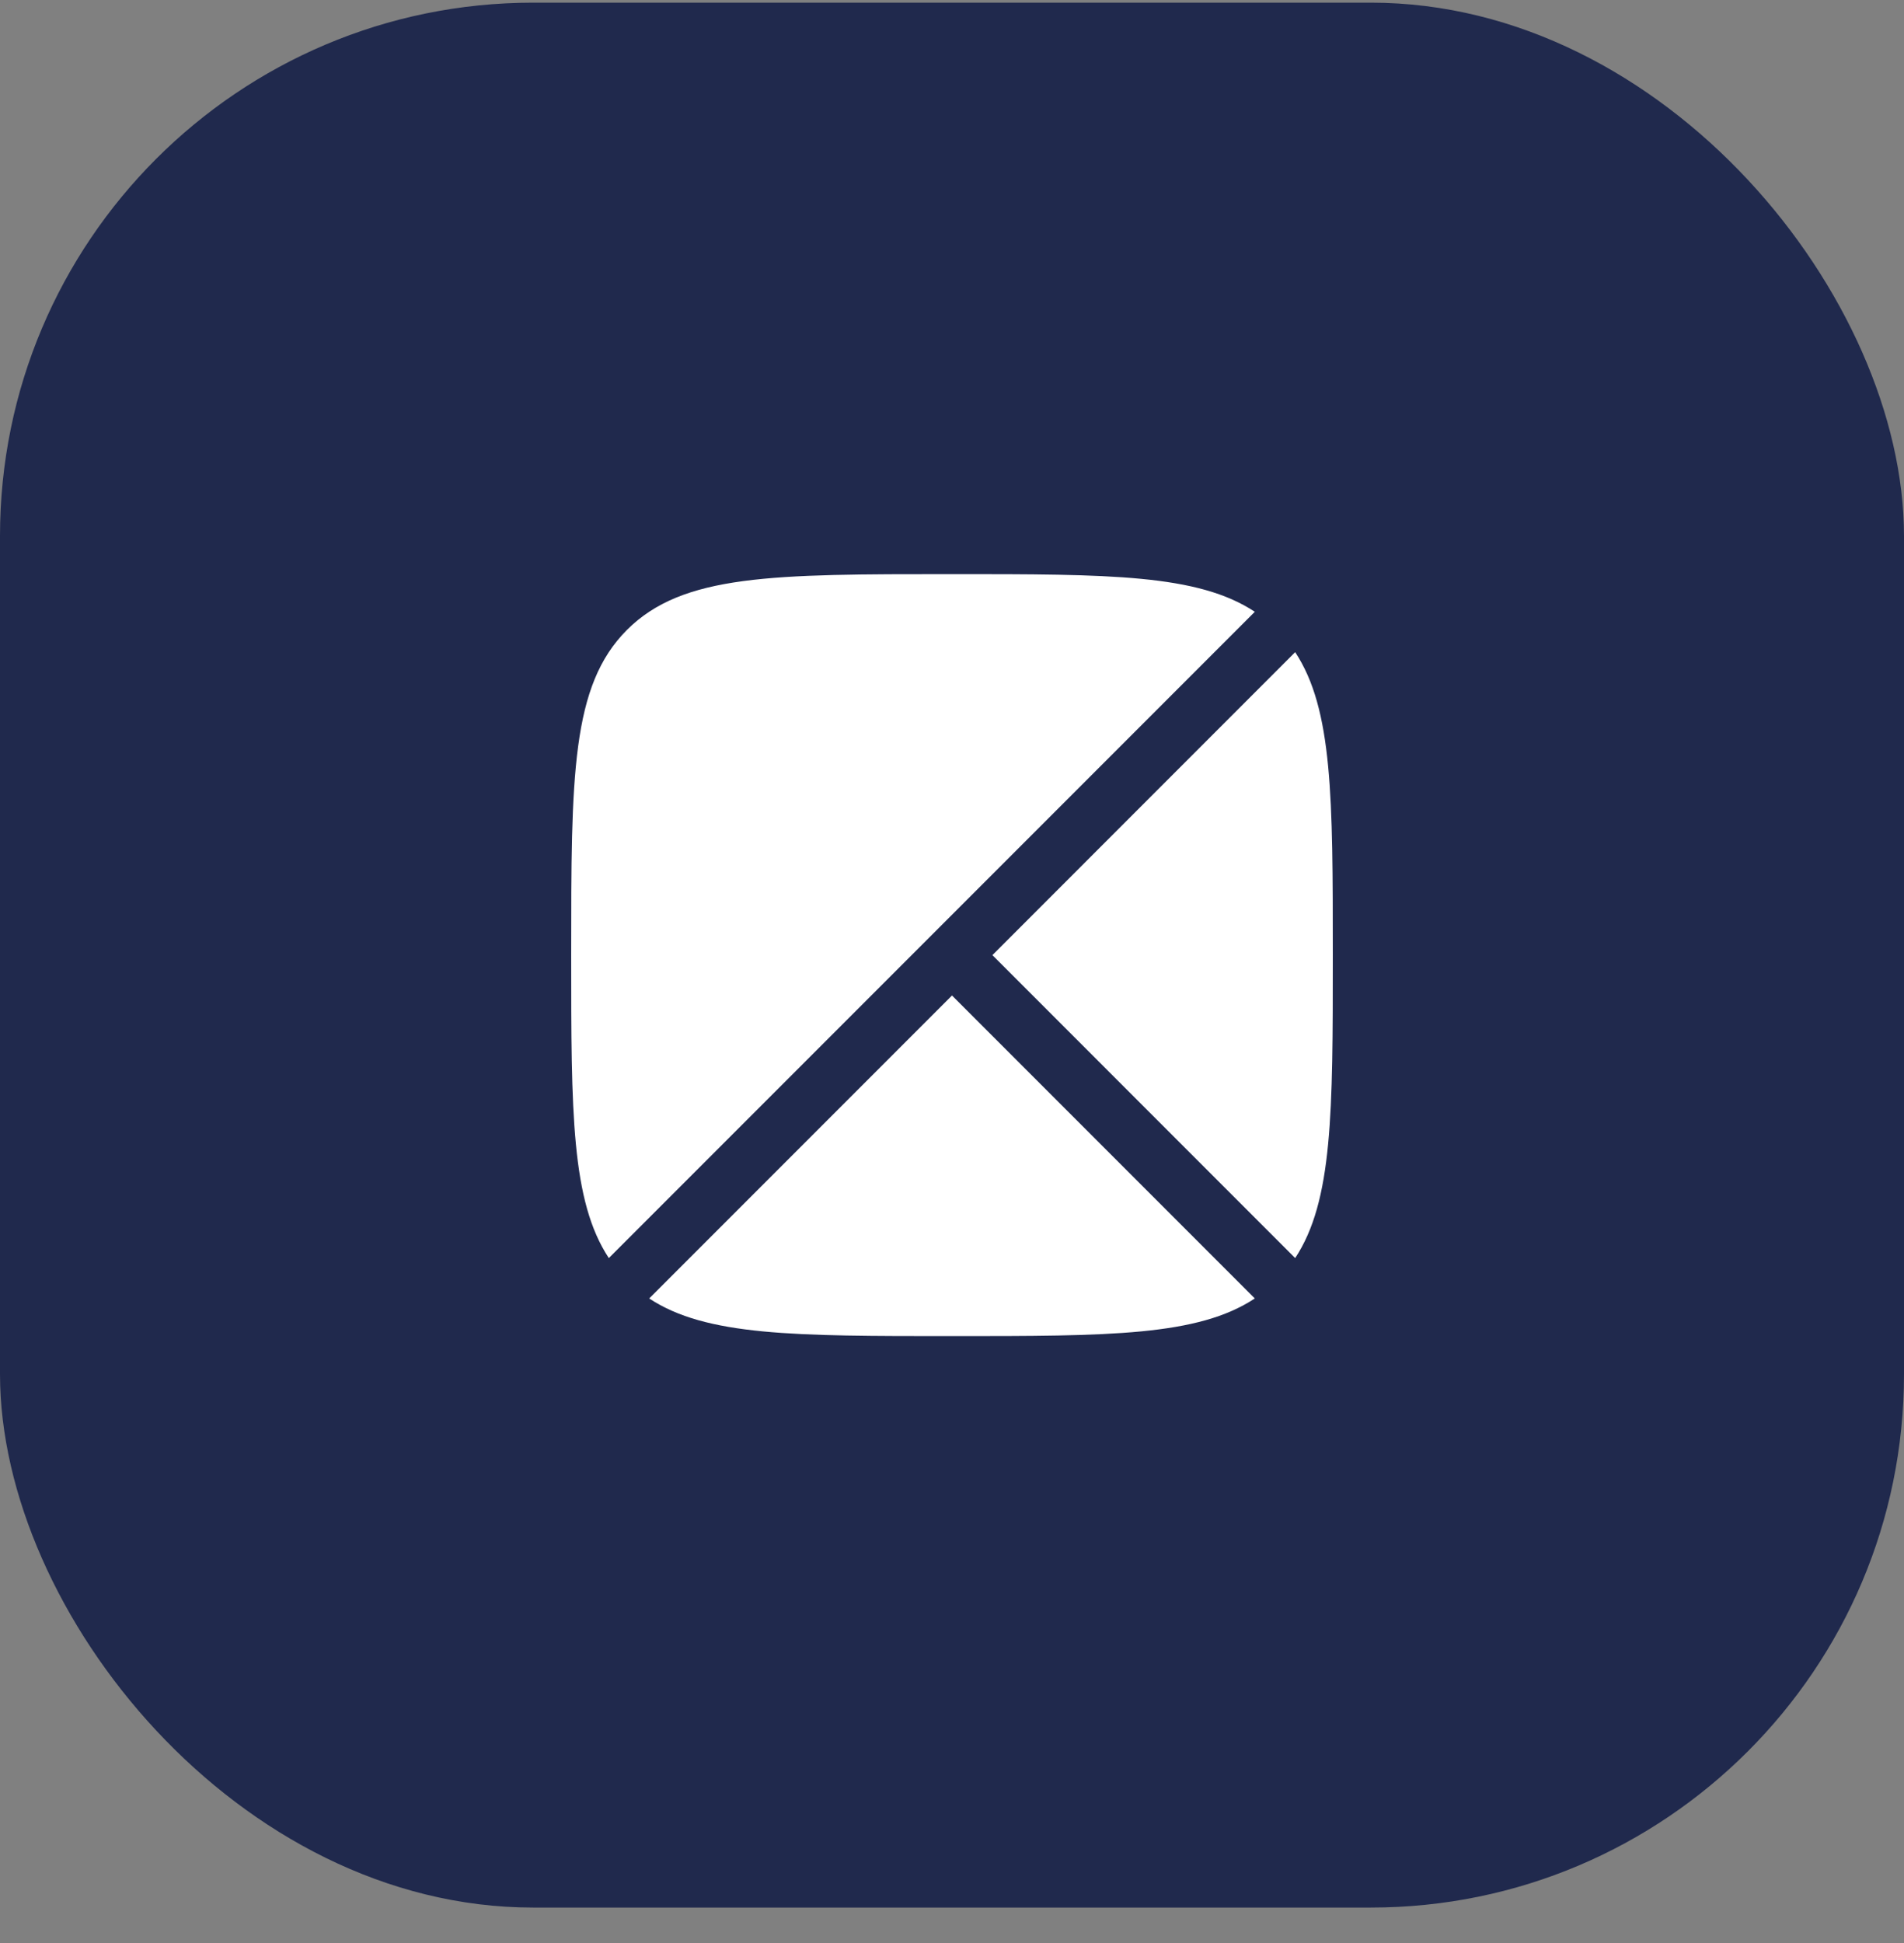 <svg width="50" height="51" viewBox="0 0 50 51" fill="none" xmlns="http://www.w3.org/2000/svg">
<rect x="0" y="0" width="50" height="51" fill="#808080" stroke="none"/>
<rect y="0.07" width="50" height="50" rx="14" fill="#20294D"/>
<path d="M16.464 16.534C15 18 15 20.356 15 25.07C15 29.204 15 31.525 15.988 33.022L32.952 16.058C31.455 15.07 29.134 15.07 25 15.07C20.286 15.07 17.929 15.07 16.464 16.534ZM34.012 17.118L26.061 25.07L34.012 33.022C35 31.525 35 29.204 35 25.07C35 20.936 35 18.615 34.012 17.118ZM25 26.13L17.048 34.082C18.545 35.07 20.866 35.07 25 35.07C29.134 35.07 31.455 35.07 32.952 34.082L25 26.13Z" fill="white"/>
</svg>
